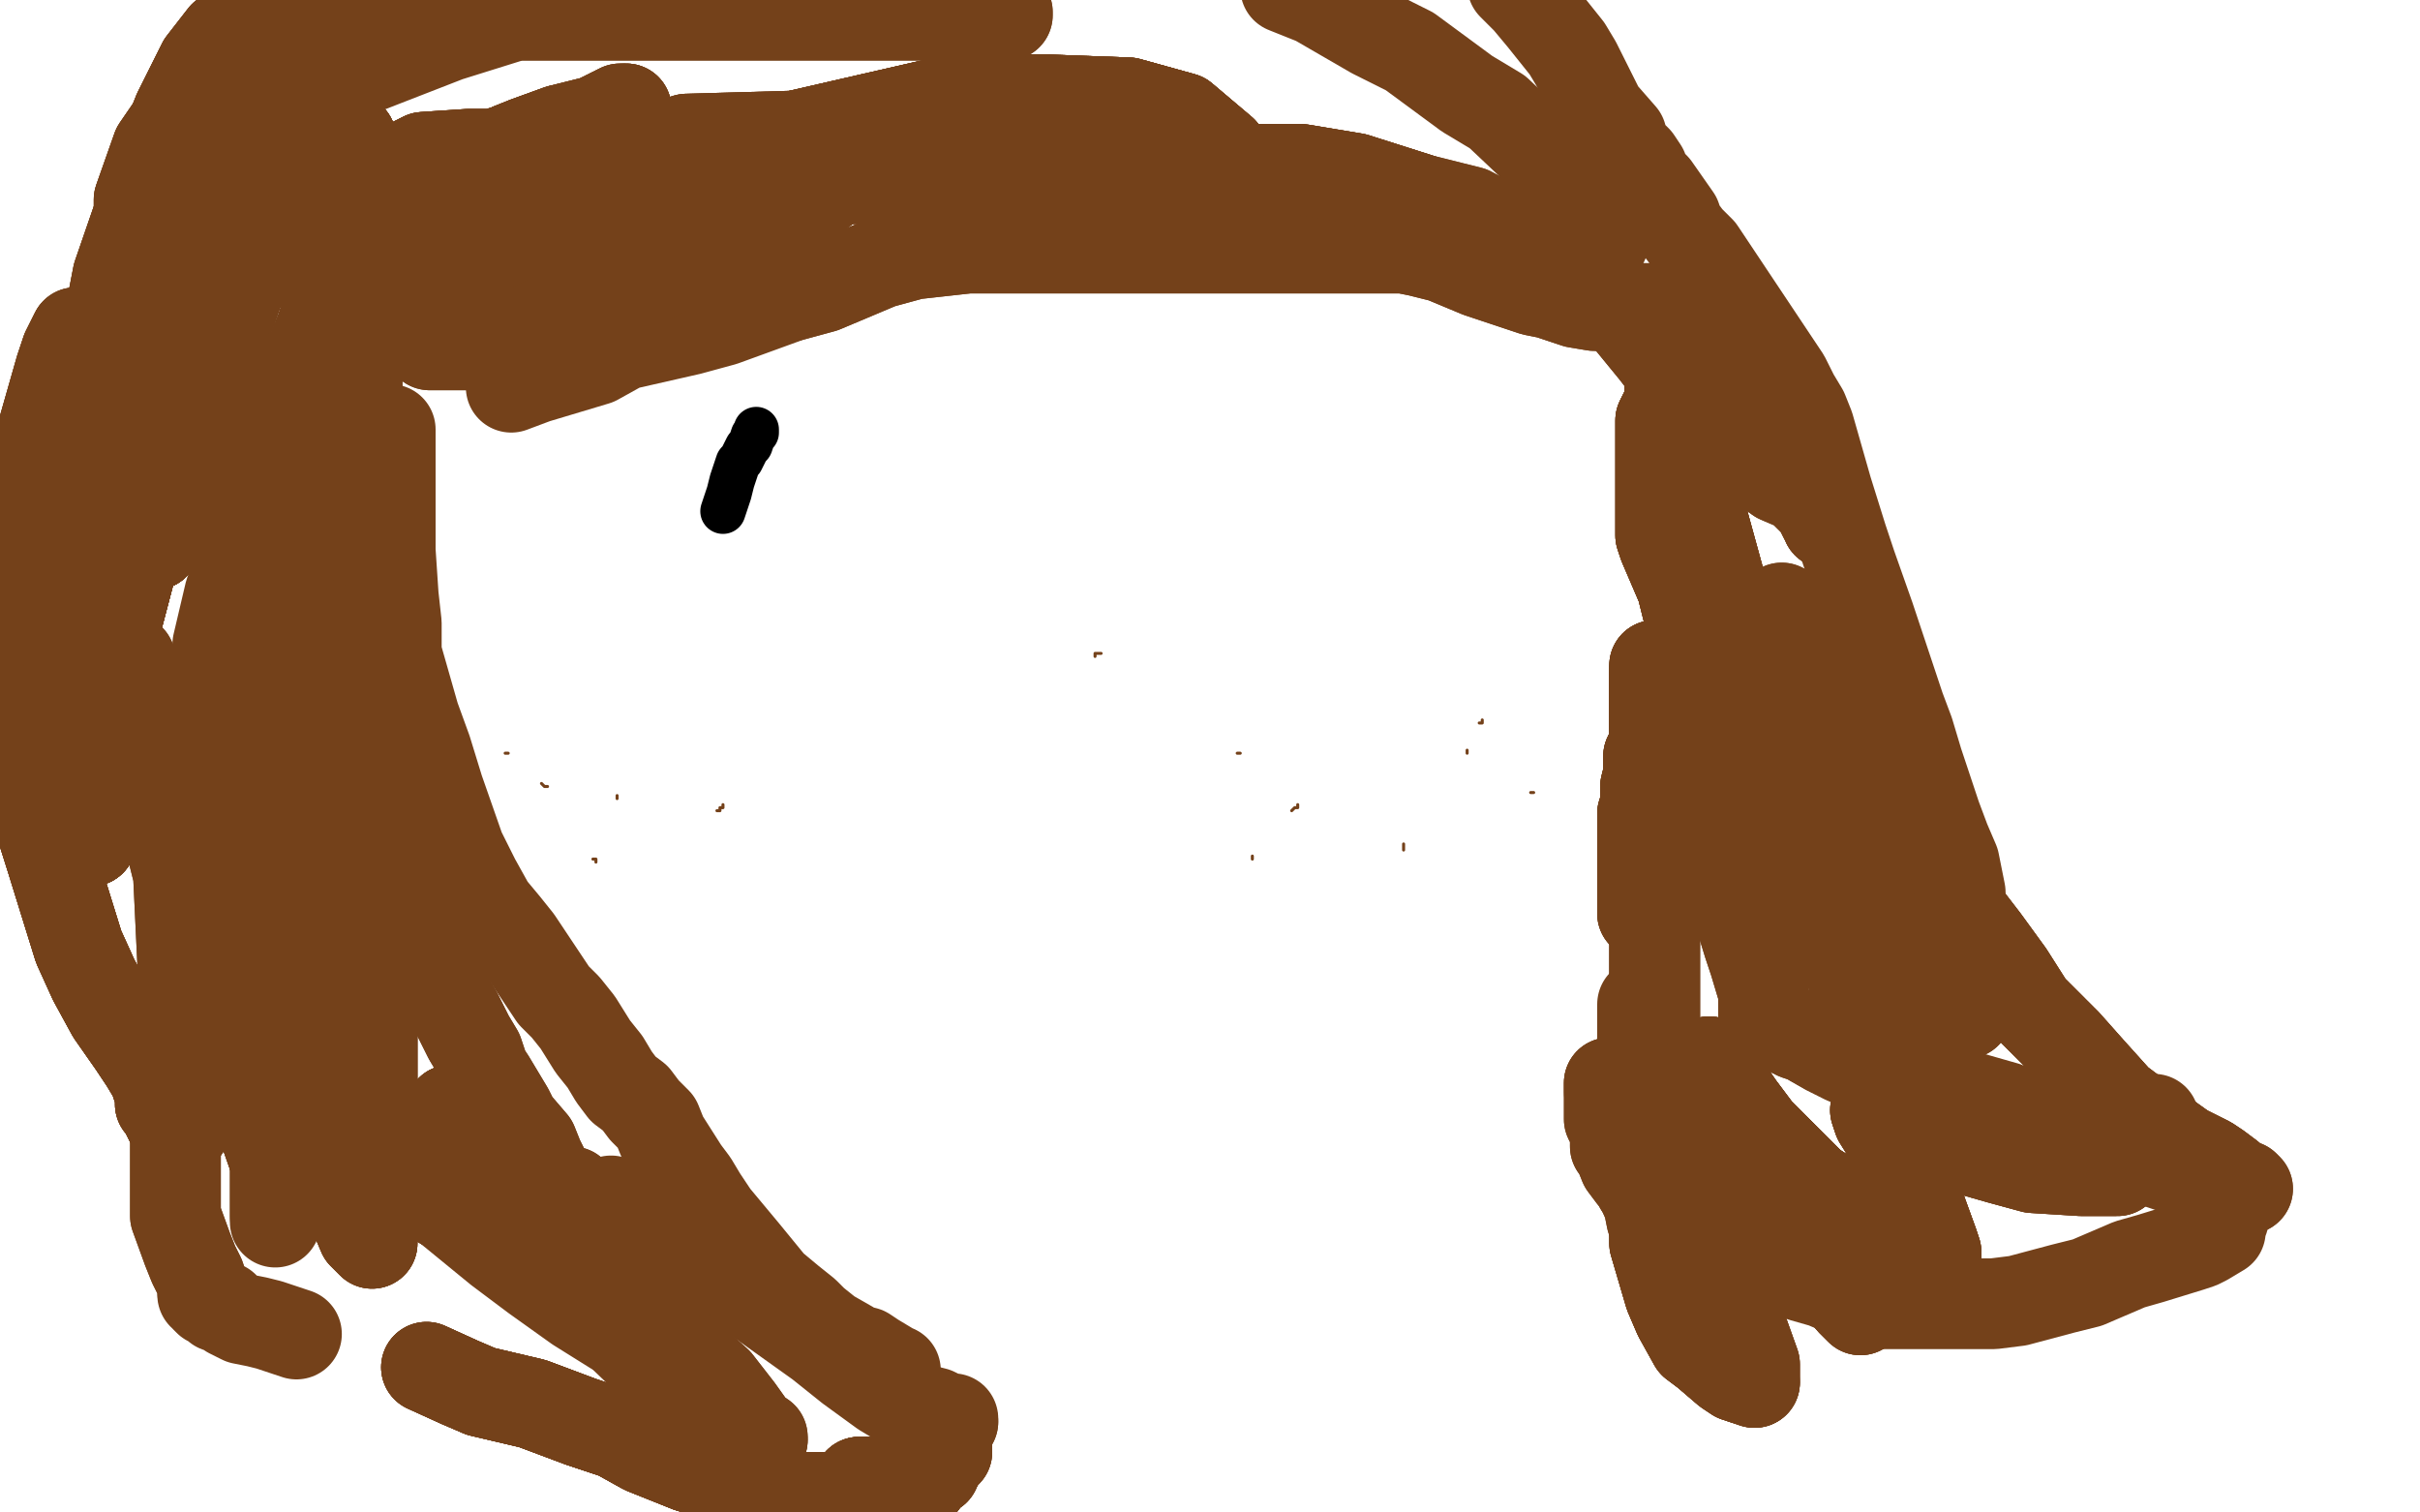 <?xml version="1.0" standalone="no"?>
<!DOCTYPE svg PUBLIC "-//W3C//DTD SVG 1.1//EN"
"http://www.w3.org/Graphics/SVG/1.1/DTD/svg11.dtd">

<svg width="800" height="500" version="1.1" xmlns="http://www.w3.org/2000/svg" xmlns:xlink="http://www.w3.org/1999/xlink" style="stroke-antialiasing: false"><desc>This SVG has been created on https://colorillo.com/</desc><rect x='0' y='0' width='800' height='500' style='fill: rgb(255,255,255); stroke-width:0' /><polyline points="250,142 250,143 249,144 248,147 247,148 245,152 244,153 242,159 241,163 239,169" style="fill: none; stroke: #000000; stroke-width: 15; stroke-linejoin: round; stroke-linecap: round; stroke-antialiasing: false; stroke-antialias: 0; opacity: 1.0"/>
<polyline points="169,128 177,125 197,119 206,114 228,109 239,106 261,98 272,95 291,87 302,84 320,82 327,82 332,82 339,82 345,82 351,82 358,82 374,82 382,82 390,82 398,82 406,82 414,82 421,82 427,82 439,82 446,82 453,82 458,82 464,82 469,83 477,85 489,90 495,92 501,94 507,96 512,97 521,100 527,101 532,101 537,101 541,102 550,102 553,102 558,103 562,105 570,108" style="fill: none; stroke: #74411a; stroke-width: 30; stroke-linejoin: round; stroke-linecap: round; stroke-antialiasing: false; stroke-antialias: 0; opacity: 1.0"/>
<polyline points="261,98 272,95 291,87 302,84 320,82 327,82 332,82 339,82 345,82 351,82 358,82 374,82 382,82 390,82 398,82 406,82 414,82 421,82 427,82 439,82 446,82 453,82 458,82 464,82 469,83 477,85 489,90 495,92 501,94 507,96 512,97 521,100 527,101 532,101 537,101 541,102 550,102 553,102 558,103 562,105 570,108 571,108 572,108 573,108 574,108 576,108 578,108" style="fill: none; stroke: #74411a; stroke-width: 30; stroke-linejoin: round; stroke-linecap: round; stroke-antialiasing: false; stroke-antialias: 0; opacity: 1.0"/>
<polyline points="637,275 642,291 646,298 656,311 664,322 671,333 683,345 691,354 700,364 708,370 715,375 722,380 730,384 733,386 737,389 739,391" style="fill: none; stroke: #74411a; stroke-width: 30; stroke-linejoin: round; stroke-linecap: round; stroke-antialiasing: false; stroke-antialias: 0; opacity: 1.0"/>
<polyline points="637,275 642,291 646,298 656,311 664,322 671,333 683,345 691,354 700,364 708,370 715,375 722,380 730,384 733,386 737,389 739,391 742,392 743,393" style="fill: none; stroke: #74411a; stroke-width: 30; stroke-linejoin: round; stroke-linecap: round; stroke-antialiasing: false; stroke-antialias: 0; opacity: 1.0"/>
<polyline points="637,275 642,291 646,298 656,311 664,322 671,333 683,345 691,354 700,364 708,370 715,375 722,380 730,384 733,386 737,389 739,391 742,392 743,393 742,393 741,393 740,393 737,392 731,391 727,389 715,385 709,383 700,379 695,378 683,374 669,369 663,366 649,362 642,360" style="fill: none; stroke: #74411a; stroke-width: 30; stroke-linejoin: round; stroke-linecap: round; stroke-antialiasing: false; stroke-antialias: 0; opacity: 1.0"/>
<polyline points="615,352 610,350 604,347 597,343 594,342 590,340 587,339 585,338 584,337 583,335 583,333 583,328 580,318 578,312 574,299 569,284 568,276 563,261 559,245 559,237 559,223 559,211 559,206 556,194 550,180 549,177 549,172 549,161 549,154 549,148 549,145 549,139 552,133" style="fill: none; stroke: #74411a; stroke-width: 30; stroke-linejoin: round; stroke-linecap: round; stroke-antialiasing: false; stroke-antialias: 0; opacity: 1.0"/>
<polyline points="615,352 610,350 604,347 597,343 594,342 590,340 587,339 585,338 584,337 583,335 583,333 583,328 580,318 578,312 574,299 569,284 568,276 563,261 559,245 559,237 559,223 559,211 559,206 556,194 550,180 549,177 549,172 549,161 549,154 549,148 549,145 549,139 552,133 552,132 552,129 552,128 552,124 554,119 554,117 556,115 556,111 556,110 556,109 556,107 556,106" style="fill: none; stroke: #74411a; stroke-width: 30; stroke-linejoin: round; stroke-linecap: round; stroke-antialiasing: false; stroke-antialias: 0; opacity: 1.0"/>
<polyline points="559,245 559,237 559,223 559,211 559,206 556,194 550,180 549,177 549,172 549,161 549,154 549,148 549,145 549,139 552,133 552,132 552,129 552,128 552,124 554,119 554,117 556,115 556,111 556,110 556,109 556,107 556,106 556,107 556,108 556,117 556,131 556,140 561,165 572,205 589,253 602,292 608,309 617,337 622,352 625,357 626,358" style="fill: none; stroke: #74411a; stroke-width: 30; stroke-linejoin: round; stroke-linecap: round; stroke-antialiasing: false; stroke-antialias: 0; opacity: 1.0"/>
<polyline points="559,245 559,237 559,223 559,211 559,206 556,194 550,180 549,177 549,172 549,161 549,154 549,148 549,145 549,139 552,133 552,132 552,129 552,128 552,124 554,119 554,117 556,115 556,111 556,110 556,109 556,107 556,106 556,107 556,108 556,117 556,131 556,140 561,165 572,205 589,253 602,292 608,309 617,337 622,352 625,357 626,358 626,357 626,356 626,351 626,340 626,324 624,307 621,296 612,271" style="fill: none; stroke: #74411a; stroke-width: 30; stroke-linejoin: round; stroke-linecap: round; stroke-antialiasing: false; stroke-antialias: 0; opacity: 1.0"/>
<polyline points="552,129 552,128 552,124 554,119 554,117 556,115 556,111 556,110 556,109 556,107 556,106 556,107 556,108 556,117 556,131 556,140 561,165 572,205 589,253 602,292 608,309 617,337 622,352 625,357 626,358 626,357 626,356 626,351 626,340 626,324 624,307 621,296 612,271 605,248 596,226 590,209 589,201 640,325 645,330 647,332 649,334 650,335" style="fill: none; stroke: #74411a; stroke-width: 30; stroke-linejoin: round; stroke-linecap: round; stroke-antialiasing: false; stroke-antialias: 0; opacity: 1.0"/>
<polyline points="552,129 552,128 552,124 554,119 554,117 556,115 556,111 556,110 556,109 556,107 556,106 556,107 556,108 556,117 556,131 556,140 561,165 572,205 589,253 602,292 608,309 617,337 622,352 625,357 626,358 626,357 626,356 626,351 626,340 626,324 624,307 621,296 612,271 605,248 596,226 590,209 589,201 640,325 645,330 647,332 649,334 650,335" style="fill: none; stroke: #74411a; stroke-width: 30; stroke-linejoin: round; stroke-linecap: round; stroke-antialiasing: false; stroke-antialias: 0; opacity: 1.0"/>
<polyline points="129,142 129,143 129,146 129,152 129,156 129,162 129,175 129,182 130,197 131,206 131,216 137,237 141,248 145,261 152,281 157,291 162,300 167,306 171,311 175,317 179,323 183,329 187,333 191,338 196,346 200,351 203,356 206,360 210,363 213,367 217,371 219,376 226,387 229,391 232,396 236,402 241,408 246,414 255,425 261,430 266,434 269,437 274,441 281,445 282,446 286,447 289,449 294,452 295,453 296,453" style="fill: none; stroke: #74411a; stroke-width: 30; stroke-linejoin: round; stroke-linecap: round; stroke-antialiasing: false; stroke-antialias: 0; opacity: 1.0"/>
<polyline points="208,409 202,405 192,397 189,394 187,394 183,391 181,389 179,385 178,383 176,378 170,371 168,367 162,357 160,354 158,348 155,343 151,335 148,330 144,324" style="fill: none; stroke: #74411a; stroke-width: 30; stroke-linejoin: round; stroke-linecap: round; stroke-antialiasing: false; stroke-antialias: 0; opacity: 1.0"/>
<polyline points="208,409 202,405 192,397 189,394 187,394 183,391 181,389 179,385 178,383 176,378 170,371 168,367 162,357 160,354 158,348 155,343 151,335 148,330 144,324 139,314 135,302 134,298 132,291 127,277 125,269 121,253 119,242 118,226 118,218 118,205 118,198 118,186 118,179 118,162 118,154 118,136 118,128 118,122 118,111 118,105 118,99 118,98 118,96" style="fill: none; stroke: #74411a; stroke-width: 30; stroke-linejoin: round; stroke-linecap: round; stroke-antialiasing: false; stroke-antialias: 0; opacity: 1.0"/>
<polyline points="118,198 118,186 118,179 118,162 118,154 118,136 118,128 118,122 118,111 118,105 118,99 118,98 118,96 117,96 116,96 115,97 112,104 110,110 106,124 105,127 102,139 97,158 96,166 95,185 93,193 90,210 90,218 88,231 88,238 87,252 86,263 86,268 86,279 86,284 86,295" style="fill: none; stroke: #74411a; stroke-width: 30; stroke-linejoin: round; stroke-linecap: round; stroke-antialiasing: false; stroke-antialias: 0; opacity: 1.0"/>
<polyline points="118,179 118,162 118,154 118,136 118,128 118,122 118,111 118,105 118,99 118,98 118,96 117,96 116,96 115,97 112,104 110,110 106,124 105,127 102,139 97,158 96,166 95,185 93,193 90,210 90,218 88,231 88,238 87,252 86,263 86,268 86,279 86,284 86,295 86,306 86,312 86,322 86,328 86,339 86,343 88,347 90,355 91,357 91,361 91,362 91,365 91,366 91,367 91,368 91,369" style="fill: none; stroke: #74411a; stroke-width: 30; stroke-linejoin: round; stroke-linecap: round; stroke-antialiasing: false; stroke-antialias: 0; opacity: 1.0"/>
<polyline points="88,238 87,252 86,263 86,268 86,279 86,284 86,295 86,306 86,312 86,322 86,328 86,339 86,343 88,347 90,355 91,357 91,361 91,362 91,365 91,366 91,367 91,368 91,369 91,370 91,371 91,372 91,374 91,378 91,379 91,386 91,390 91,391 91,396 91,398 91,400 91,401 91,402" style="fill: none; stroke: #74411a; stroke-width: 30; stroke-linejoin: round; stroke-linecap: round; stroke-antialiasing: false; stroke-antialias: 0; opacity: 1.0"/>
<polyline points="88,238 87,252 86,263 86,268 86,279 86,284 86,295 86,306 86,312 86,322 86,328 86,339 86,343 88,347 90,355 91,357 91,361 91,362 91,365 91,366 91,367 91,368 91,369 91,370 91,371 91,372 91,374 91,378 91,379 91,386 91,390 91,391 91,396 91,398 91,400 91,401 91,402 91,403 91,404" style="fill: none; stroke: #74411a; stroke-width: 30; stroke-linejoin: round; stroke-linecap: round; stroke-antialiasing: false; stroke-antialias: 0; opacity: 1.0"/>
<polyline points="71,319 71,306 71,290 71,283 71,267 71,260 71,245 71,233 71,228 72,213 76,196 79,188 83,175 86,165 88,160 91,150 94,139 97,132 100,123 104,114 106,109 109,100 110,95 111,94 113,87 114,82" style="fill: none; stroke: #74411a; stroke-width: 30; stroke-linejoin: round; stroke-linecap: round; stroke-antialiasing: false; stroke-antialias: 0; opacity: 1.0"/>
<polyline points="547,103 556,111 563,119 569,124 575,130 581,136 586,142 591,151 594,157 598,163 602,168 604,172 604,173" style="fill: none; stroke: #74411a; stroke-width: 30; stroke-linejoin: round; stroke-linecap: round; stroke-antialiasing: false; stroke-antialias: 0; opacity: 1.0"/>
<polyline points="547,103 556,111 563,119 569,124 575,130 581,136 586,142 591,151 594,157 598,163 602,168 604,172 604,173 604,172 603,171 601,167 595,161 588,158 581,153 577,150 569,143 560,134 554,125 547,116 538,105 530,97 523,92 512,85 499,77 486,70 470,66 448,59 430,56 408,56 384,56 359,56 335,56 299,56 273,56 246,56 222,60 199,68 172,78 163,84 157,89 155,92 155,93" style="fill: none; stroke: #74411a; stroke-width: 30; stroke-linejoin: round; stroke-linecap: round; stroke-antialiasing: false; stroke-antialias: 0; opacity: 1.0"/>
<polyline points="602,168 604,172 604,173 604,172 603,171 601,167 595,161 588,158 581,153 577,150 569,143 560,134 554,125 547,116 538,105 530,97 523,92 512,85 499,77 486,70 470,66 448,59 430,56 408,56 384,56 359,56 335,56 299,56 273,56 246,56 222,60 199,68 172,78 163,84 157,89 155,92 155,93 154,93 153,94 148,96 144,100 138,104 137,105 136,106 135,107" style="fill: none; stroke: #74411a; stroke-width: 30; stroke-linejoin: round; stroke-linecap: round; stroke-antialiasing: false; stroke-antialias: 0; opacity: 1.0"/>
<polyline points="470,66 448,59 430,56 408,56 384,56 359,56 335,56 299,56 273,56 246,56 222,60 199,68 172,78 163,84 157,89 155,92 155,93 154,93 153,94 148,96 144,100 138,104 137,105 136,106 135,107 135,106 136,104 141,97 154,86 188,68 223,57 254,47 315,33 346,33 373,34 391,39 404,50 407,54 409,57 409,59" style="fill: none; stroke: #74411a; stroke-width: 30; stroke-linejoin: round; stroke-linecap: round; stroke-antialiasing: false; stroke-antialias: 0; opacity: 1.0"/>
<polyline points="470,66 448,59 430,56 408,56 384,56 359,56 335,56 299,56 273,56 246,56 222,60 199,68 172,78 163,84 157,89 155,92 155,93 154,93 153,94 148,96 144,100 138,104 137,105 136,106 135,107 135,106 136,104 141,97 154,86 188,68 223,57 254,47 315,33 346,33 373,34 391,39 404,50 407,54 409,57 409,59 408,59 406,59 387,59 346,59 306,59 262,59 218,62 200,68 189,75 189,78" style="fill: none; stroke: #74411a; stroke-width: 30; stroke-linejoin: round; stroke-linecap: round; stroke-antialiasing: false; stroke-antialias: 0; opacity: 1.0"/>
<polyline points="157,89 155,92 155,93 154,93 153,94 148,96 144,100 138,104 137,105 136,106 135,107 135,106 136,104 141,97 154,86 188,68 223,57 254,47 315,33 346,33 373,34 391,39 404,50 407,54 409,57 409,59 408,59 406,59 387,59 346,59 306,59 262,59 218,62 200,68 189,75 189,78 188,78 188,79 187,80 186,83 184,88 180,100 178,108" style="fill: none; stroke: #74411a; stroke-width: 30; stroke-linejoin: round; stroke-linecap: round; stroke-antialiasing: false; stroke-antialias: 0; opacity: 1.0"/>
<polyline points="157,89 155,92 155,93 154,93 153,94 148,96 144,100 138,104 137,105 136,106 135,107 135,106 136,104 141,97 154,86 188,68 223,57 254,47 315,33 346,33 373,34 391,39 404,50 407,54 409,57 409,59 408,59 406,59 387,59 346,59 306,59 262,59 218,62 200,68 189,75 189,78 188,78 188,79 187,80 186,83 184,88 180,100 178,108 175,118 173,122 172,125" style="fill: none; stroke: #74411a; stroke-width: 30; stroke-linejoin: round; stroke-linecap: round; stroke-antialiasing: false; stroke-antialias: 0; opacity: 1.0"/>
<polyline points="153,94 148,96 144,100 138,104 137,105 136,106 135,107 135,106 136,104 141,97 154,86 188,68 223,57 254,47 315,33 346,33 373,34 391,39 404,50 407,54 409,57 409,59 408,59 406,59 387,59 346,59 306,59 262,59 218,62 200,68 189,75 189,78 188,78 188,79 187,80 186,83 184,88 180,100 178,108 175,118 173,122 172,125 173,124 188,117 213,100 259,72 280,57 298,42" style="fill: none; stroke: #74411a; stroke-width: 30; stroke-linejoin: round; stroke-linecap: round; stroke-antialiasing: false; stroke-antialias: 0; opacity: 1.0"/>
<polyline points="408,59 406,59 387,59 346,59 306,59 262,59 218,62 200,68 189,75 189,78 188,78 188,79 187,80 186,83 184,88 180,100 178,108 175,118 173,122 172,125 173,124 188,117 213,100 259,72 280,57 298,42 302,37 301,38 299,39 291,42 262,45 227,46 210,51 198,57 198,58 199,59 206,59 227,59 239,56" style="fill: none; stroke: #74411a; stroke-width: 30; stroke-linejoin: round; stroke-linecap: round; stroke-antialiasing: false; stroke-antialias: 0; opacity: 1.0"/>
<polyline points="408,59 406,59 387,59 346,59 306,59 262,59 218,62 200,68 189,75 189,78 188,78 188,79 187,80 186,83 184,88 180,100 178,108 175,118 173,122 172,125 173,124 188,117 213,100 259,72 280,57 298,42 302,37 301,38 299,39 291,42 262,45 227,46 210,51 198,57 198,58 199,59 206,59 227,59 239,56 238,56 229,56 198,64 173,73 141,94 130,109 130,111" style="fill: none; stroke: #74411a; stroke-width: 30; stroke-linejoin: round; stroke-linecap: round; stroke-antialiasing: false; stroke-antialias: 0; opacity: 1.0"/>
<polyline points="306,59 262,59 218,62 200,68 189,75 189,78 188,78 188,79 187,80 186,83 184,88 180,100 178,108 175,118 173,122 172,125 173,124 188,117 213,100 259,72 280,57 298,42 302,37 301,38 299,39 291,42 262,45 227,46 210,51 198,57 198,58 199,59 206,59 227,59 239,56 238,56 229,56 198,64 173,73 141,94 130,109 130,111 130,110 132,104 138,87 143,69 145,62 146,60" style="fill: none; stroke: #74411a; stroke-width: 30; stroke-linejoin: round; stroke-linecap: round; stroke-antialiasing: false; stroke-antialias: 0; opacity: 1.0"/>
<polyline points="206,59 227,59 239,56 238,56 229,56 198,64 173,73 141,94 130,109 130,111 130,110 132,104 138,87 143,69 145,62 146,60 144,61 135,73 119,98 111,110 109,116 109,115 109,108 116,92 119,67 118,53 116,46 114,45 110,49 95,72 79,95 64,138 52,171 51,180" style="fill: none; stroke: #74411a; stroke-width: 30; stroke-linejoin: round; stroke-linecap: round; stroke-antialiasing: false; stroke-antialias: 0; opacity: 1.0"/>
<polyline points="206,59 227,59 239,56 238,56 229,56 198,64 173,73 141,94 130,109 130,111 130,110 132,104 138,87 143,69 145,62 146,60 144,61 135,73 119,98 111,110 109,116 109,115 109,108 116,92 119,67 118,53 116,46 114,45 110,49 95,72 79,95 64,138 52,171 51,180 51,179 54,173 64,141 75,104 83,76 86,59" style="fill: none; stroke: #74411a; stroke-width: 30; stroke-linejoin: round; stroke-linecap: round; stroke-antialiasing: false; stroke-antialias: 0; opacity: 1.0"/>
<polyline points="206,59 227,59 239,56 238,56 229,56 198,64 173,73 141,94 130,109 130,111 130,110 132,104 138,87 143,69 145,62 146,60 144,61 135,73 119,98 111,110 109,116 109,115 109,108 116,92 119,67 118,53 116,46 114,45 110,49 95,72 79,95 64,138 52,171 51,180 51,179 54,173 64,141 75,104 83,76 86,59 86,57 86,58 82,71 67,115 45,181 30,238 30,269 30,278" style="fill: none; stroke: #74411a; stroke-width: 30; stroke-linejoin: round; stroke-linecap: round; stroke-antialiasing: false; stroke-antialias: 0; opacity: 1.0"/>
<polyline points="130,109 130,111 130,110 132,104 138,87 143,69 145,62 146,60 144,61 135,73 119,98 111,110 109,116 109,115 109,108 116,92 119,67 118,53 116,46 114,45 110,49 95,72 79,95 64,138 52,171 51,180 51,179 54,173 64,141 75,104 83,76 86,59 86,57 86,58 82,71 67,115 45,181 30,238 30,269 30,278 30,277 30,270 30,255 30,218 38,171 54,130" style="fill: none; stroke: #74411a; stroke-width: 30; stroke-linejoin: round; stroke-linecap: round; stroke-antialiasing: false; stroke-antialias: 0; opacity: 1.0"/>
<polyline points="130,110 132,104 138,87 143,69 145,62 146,60 144,61 135,73 119,98 111,110 109,116 109,115 109,108 116,92 119,67 118,53 116,46 114,45 110,49 95,72 79,95 64,138 52,171 51,180 51,179 54,173 64,141 75,104 83,76 86,59 86,57 86,58 82,71 67,115 45,181 30,238 30,269 30,278 30,277 30,270 30,255 30,218 38,171 54,130 70,79 74,69 74,67 74,68 73,70" style="fill: none; stroke: #74411a; stroke-width: 30; stroke-linejoin: round; stroke-linecap: round; stroke-antialiasing: false; stroke-antialias: 0; opacity: 1.0"/>
<polyline points="109,108 116,92 119,67 118,53 116,46 114,45 110,49 95,72 79,95 64,138 52,171 51,180 51,179 54,173 64,141 75,104 83,76 86,59 86,57 86,58 82,71 67,115 45,181 30,238 30,269 30,278 30,277 30,270 30,255 30,218 38,171 54,130 70,79 74,69 74,67 74,68 73,70 63,98 45,130 31,166 21,194 20,218 20,236 20,242" style="fill: none; stroke: #74411a; stroke-width: 30; stroke-linejoin: round; stroke-linecap: round; stroke-antialiasing: false; stroke-antialias: 0; opacity: 1.0"/>
<polyline points="109,108 116,92 119,67 118,53 116,46 114,45 110,49 95,72 79,95 64,138 52,171 51,180 51,179 54,173 64,141 75,104 83,76 86,59 86,57 86,58 82,71 67,115 45,181 30,238 30,269 30,278 30,277 30,270 30,255 30,218 38,171 54,130 70,79 74,69 74,67 74,68 73,70 63,98 45,130 31,166 21,194 20,218 20,236 20,242 20,241 20,234 21,201 27,162 33,122" style="fill: none; stroke: #74411a; stroke-width: 30; stroke-linejoin: round; stroke-linecap: round; stroke-antialiasing: false; stroke-antialias: 0; opacity: 1.0"/>
<polyline points="52,171 51,180 51,179 54,173 64,141 75,104 83,76 86,59 86,57 86,58 82,71 67,115 45,181 30,238 30,269 30,278 30,277 30,270 30,255 30,218 38,171 54,130 70,79 74,69 74,67 74,68 73,70 63,98 45,130 31,166 21,194 20,218 20,236 20,242 20,241 20,234 21,201 27,162 33,122 39,91 49,62 59,37 67,21 74,12 77,11" style="fill: none; stroke: #74411a; stroke-width: 30; stroke-linejoin: round; stroke-linecap: round; stroke-antialiasing: false; stroke-antialias: 0; opacity: 1.0"/>
<polyline points="52,171 51,180 51,179 54,173 64,141 75,104 83,76 86,59 86,57 86,58 82,71 67,115 45,181 30,238 30,269 30,278 30,277 30,270 30,255 30,218 38,171 54,130 70,79 74,69 74,67 74,68 73,70 63,98 45,130 31,166 21,194 20,218 20,236 20,242 20,241 20,234 21,201 27,162 33,122 39,91 49,62 59,37 67,21 74,12 77,11 76,12 69,29 55,51 48,69 46,75" style="fill: none; stroke: #74411a; stroke-width: 30; stroke-linejoin: round; stroke-linecap: round; stroke-antialiasing: false; stroke-antialias: 0; opacity: 1.0"/>
<polyline points="30,269 30,278 30,277 30,270 30,255 30,218 38,171 54,130 70,79 74,69 74,67 74,68 73,70 63,98 45,130 31,166 21,194 20,218 20,236 20,242 20,241 20,234 21,201 27,162 33,122 39,91 49,62 59,37 67,21 74,12 77,11 76,12 69,29 55,51 48,69 46,75 46,74 46,66 52,49 63,33 72,22 79,17 90,13" style="fill: none; stroke: #74411a; stroke-width: 30; stroke-linejoin: round; stroke-linecap: round; stroke-antialiasing: false; stroke-antialias: 0; opacity: 1.0"/>
<polyline points="77,11 76,12 69,29 55,51 48,69 46,75 46,74 46,66 52,49 63,33 72,22 79,17 90,13 120,5 156,5 198,5 238,5 276,5 314,5 333,5 333,4 328,4 312,4 282,4 241,4 197,4 153,4 117,11 86,23 72,31 68,36 64,38 63,39 62,40 62,41" style="fill: none; stroke: #74411a; stroke-width: 30; stroke-linejoin: round; stroke-linecap: round; stroke-antialiasing: false; stroke-antialias: 0; opacity: 1.0"/>
<polyline points="77,11 76,12 69,29 55,51 48,69 46,75 46,74 46,66 52,49 63,33 72,22 79,17 90,13 120,5 156,5 198,5 238,5 276,5 314,5 333,5 333,4 328,4 312,4 282,4 241,4 197,4 153,4 117,11 86,23 72,31 68,36 64,38 63,39 62,40 62,41 63,41 80,38 112,26 148,12 180,2" style="fill: none; stroke: #74411a; stroke-width: 30; stroke-linejoin: round; stroke-linecap: round; stroke-antialiasing: false; stroke-antialias: 0; opacity: 1.0"/>
<polyline points="648,298 648,297 648,296 648,295 646,285 643,278 640,270 634,252 631,242 628,234 621,213 618,204 612,187 609,178 604,162 602,155 600,148 598,141 596,136 593,131 590,125 586,119 578,107 574,101 570,95 566,89 562,83 558,79 555,75 554,72 547,62 544,59 543,56 541,53 540,52 537,49 536,45 529,37 526,31 523,25 521,21 518,16 510,6 505,0 500,-5" style="fill: none; stroke: #74411a; stroke-width: 30; stroke-linejoin: round; stroke-linecap: round; stroke-antialiasing: false; stroke-antialias: 0; opacity: 1.0"/>
<polyline points="530,80 530,79 530,78 530,77 529,75 524,67 519,61 513,54 495,37 485,31 466,17 454,11 435,0 425,-4" style="fill: none; stroke: #74411a; stroke-width: 30; stroke-linejoin: round; stroke-linecap: round; stroke-antialiasing: false; stroke-antialias: 0; opacity: 1.0"/>
<polyline points="134,55 135,55 136,54 140,52 155,51 163,51 180,46 188,43 200,39 203,38 206,37 207,36" style="fill: none; stroke: #74411a; stroke-width: 30; stroke-linejoin: round; stroke-linecap: round; stroke-antialiasing: false; stroke-antialias: 0; opacity: 1.0"/>
<polyline points="134,55 135,55 136,54 140,52 155,51 163,51 180,46 188,43 200,39 203,38 206,37 207,36 206,36 205,36 201,38 197,40 185,43 174,47 169,49 167,51 166,51 166,52" style="fill: none; stroke: #74411a; stroke-width: 30; stroke-linejoin: round; stroke-linecap: round; stroke-antialiasing: false; stroke-antialias: 0; opacity: 1.0"/>
<polyline points="134,55 135,55 136,54 140,52 155,51 163,51 180,46 188,43 200,39 203,38 206,37 207,36 206,36 205,36 201,38 197,40 185,43 174,47 169,49 167,51 166,51 166,52 167,52 171,52 178,52 186,52 195,52 215,52 223,52 229,52 233,52 236,52" style="fill: none; stroke: #74411a; stroke-width: 30; stroke-linejoin: round; stroke-linecap: round; stroke-antialiasing: false; stroke-antialias: 0; opacity: 1.0"/>
<polyline points="134,55 135,55 136,54 140,52 155,51 163,51 180,46 188,43 200,39 203,38 206,37 207,36 206,36 205,36 201,38 197,40 185,43 174,47 169,49 167,51 166,51 166,52 167,52 171,52 178,52 186,52 195,52 215,52 223,52 229,52 233,52 236,52 235,53 234,53 229,55 224,57 217,59 201,64 192,67 182,70 174,74 159,78 155,79 152,81 148,83 146,85 145,85" style="fill: none; stroke: #74411a; stroke-width: 30; stroke-linejoin: round; stroke-linecap: round; stroke-antialiasing: false; stroke-antialias: 0; opacity: 1.0"/>
<polyline points="185,43 174,47 169,49 167,51 166,51 166,52 167,52 171,52 178,52 186,52 195,52 215,52 223,52 229,52 233,52 236,52 235,53 234,53 229,55 224,57 217,59 201,64 192,67 182,70 174,74 159,78 155,79 152,81 148,83 146,85 145,85 144,85 143,86 143,87 142,88 142,89 142,90 141,90 141,92 141,94 141,98 141,101" style="fill: none; stroke: #74411a; stroke-width: 30; stroke-linejoin: round; stroke-linecap: round; stroke-antialiasing: false; stroke-antialias: 0; opacity: 1.0"/>
<polyline points="155,79 152,81 148,83 146,85 145,85 144,85 143,86 143,87 142,88 142,89 142,90 141,90 141,92 141,94 141,98 141,101 141,106 141,108 141,110 141,113 142,114 143,114 144,114 147,114 155,114 161,113 175,109 183,105 192,102 207,97 213,93 219,90 227,85 230,83 232,81 233,81 234,80" style="fill: none; stroke: #74411a; stroke-width: 30; stroke-linejoin: round; stroke-linecap: round; stroke-antialiasing: false; stroke-antialias: 0; opacity: 1.0"/>
<polyline points="155,79 152,81 148,83 146,85 145,85 144,85 143,86 143,87 142,88 142,89 142,90 141,90 141,92 141,94 141,98 141,101 141,106 141,108 141,110 141,113 142,114 143,114 144,114 147,114 155,114 161,113 175,109 183,105 192,102 207,97 213,93 219,90 227,85 230,83 232,81 233,81 234,80" style="fill: none; stroke: #74411a; stroke-width: 30; stroke-linejoin: round; stroke-linecap: round; stroke-antialiasing: false; stroke-antialias: 0; opacity: 1.0"/>
<polyline points="25,110 24,112 22,116 20,122 18,129 16,136 14,143 11,151 8,161 7,172 7,183 7,195 7,207 7,221 7,235 8,250 11,265 17,284 26,313 31,324 37,335 44,345 48,351 51,356 53,362 53,365 54,366 55,368 57,372 58,372" style="fill: none; stroke: #74411a; stroke-width: 30; stroke-linejoin: round; stroke-linecap: round; stroke-antialiasing: false; stroke-antialias: 0; opacity: 1.0"/>
<polyline points="25,110 24,112 22,116 20,122 18,129 16,136 14,143 11,151 8,161 7,172 7,183 7,195 7,207 7,221 7,235 8,250 11,265 17,284 26,313 31,324 37,335 44,345 48,351 51,356 53,362 53,365 54,366 55,368 57,372 58,372 58,373" style="fill: none; stroke: #74411a; stroke-width: 30; stroke-linejoin: round; stroke-linecap: round; stroke-antialiasing: false; stroke-antialias: 0; opacity: 1.0"/>
<polyline points="25,110 24,112 22,116 20,122 18,129 16,136 14,143 11,151 8,161 7,172 7,183 7,195 7,207 7,221 7,235 8,250 11,265 17,284 26,313 31,324 37,335 44,345 48,351 51,356 53,362 53,365 54,366 55,368 57,372 58,372 58,373 58,374 58,375 58,376 58,380 58,385 58,391 58,396 58,402 62,413 64,418 66,422 67,425 67,427" style="fill: none; stroke: #74411a; stroke-width: 30; stroke-linejoin: round; stroke-linecap: round; stroke-antialiasing: false; stroke-antialias: 0; opacity: 1.0"/>
<polyline points="7,235 8,250 11,265 17,284 26,313 31,324 37,335 44,345 48,351 51,356 53,362 53,365 54,366 55,368 57,372 58,372 58,373 58,374 58,375 58,376 58,380 58,385 58,391 58,396 58,402 62,413 64,418 66,422 67,425 67,427 67,428 68,428 68,429 69,430 72,431 72,432 74,432 76,434 80,436 85,437 89,438 92,439 98,441" style="fill: none; stroke: #74411a; stroke-width: 30; stroke-linejoin: round; stroke-linecap: round; stroke-antialiasing: false; stroke-antialias: 0; opacity: 1.0"/>
<polyline points="141,452 152,457 159,460 176,464 184,467 192,470 204,474 213,479 228,485 235,487 247,491 251,492 256,493 262,495 265,495 268,495 269,495 274,495 275,495 278,495 281,494 282,494 284,491 284,490 287,490" style="fill: none; stroke: #74411a; stroke-width: 30; stroke-linejoin: round; stroke-linecap: round; stroke-antialiasing: false; stroke-antialias: 0; opacity: 1.0"/>
<polyline points="141,452 152,457 159,460 176,464 184,467 192,470 204,474 213,479 228,485 235,487 247,491 251,492 256,493 262,495 265,495 268,495 269,495 274,495 275,495 278,495 281,494 282,494 284,491 284,490 287,490 289,490 291,490 292,490" style="fill: none; stroke: #74411a; stroke-width: 30; stroke-linejoin: round; stroke-linecap: round; stroke-antialiasing: false; stroke-antialias: 0; opacity: 1.0"/>
<polyline points="141,452 152,457 159,460 176,464 184,467 192,470 204,474 213,479 228,485 235,487 247,491 251,492 256,493 262,495 265,495 268,495 269,495 274,495 275,495 278,495 281,494 282,494 284,491 284,490 287,490 289,490 291,490 292,490 293,490 294,490 295,490 298,490 301,490 302,490 304,490 305,490" style="fill: none; stroke: #74411a; stroke-width: 30; stroke-linejoin: round; stroke-linecap: round; stroke-antialiasing: false; stroke-antialias: 0; opacity: 1.0"/>
<polyline points="141,452 152,457 159,460 176,464 184,467 192,470 204,474 213,479 228,485 235,487 247,491 251,492 256,493 262,495 265,495 268,495 269,495 274,495 275,495 278,495 281,494 282,494 284,491 284,490 287,490 289,490 291,490 292,490 293,490 294,490 295,490 298,490 301,490 302,490 304,490 305,490 305,489 305,488 306,487 308,486 309,486 309,485 309,484" style="fill: none; stroke: #74411a; stroke-width: 30; stroke-linejoin: round; stroke-linecap: round; stroke-antialiasing: false; stroke-antialias: 0; opacity: 1.0"/>
<polyline points="159,460 176,464 184,467 192,470 204,474 213,479 228,485 235,487 247,491 251,492 256,493 262,495 265,495 268,495 269,495 274,495 275,495 278,495 281,494 282,494 284,491 284,490 287,490 289,490 291,490 292,490 293,490 294,490 295,490 298,490 301,490 302,490 304,490 305,490 305,489 305,488 306,487 308,486 309,486 309,485 309,484 310,484 311,482 312,481 313,480 313,479 313,478 313,477 313,476" style="fill: none; stroke: #74411a; stroke-width: 30; stroke-linejoin: round; stroke-linecap: round; stroke-antialiasing: false; stroke-antialias: 0; opacity: 1.0"/>
<polyline points="256,493 262,495 265,495 268,495 269,495 274,495 275,495 278,495 281,494 282,494 284,491 284,490 287,490 289,490 291,490 292,490 293,490 294,490 295,490 298,490 301,490 302,490 304,490 305,490 305,489 305,488 306,487 308,486 309,486 309,485 309,484 310,484 311,482 312,481 313,480 313,479 313,478 313,477 313,476 313,475 313,474 313,473 313,472 314,471 315,470" style="fill: none; stroke: #74411a; stroke-width: 30; stroke-linejoin: round; stroke-linecap: round; stroke-antialiasing: false; stroke-antialias: 0; opacity: 1.0"/>
<polyline points="304,490 305,490 305,489 305,488 306,487 308,486 309,486 309,485 309,484 310,484 311,482 312,481 313,480 313,479 313,478 313,477 313,476 313,475 313,474 313,473 313,472 314,471 315,470 315,469 314,469 313,469 309,467 305,466 297,463 292,460 281,452 271,444 264,439 250,429 244,424 229,415 216,406 208,401 202,397" style="fill: none; stroke: #74411a; stroke-width: 30; stroke-linejoin: round; stroke-linecap: round; stroke-antialiasing: false; stroke-antialias: 0; opacity: 1.0"/>
<polyline points="735,402 735,403 734,403 734,404 734,407 729,410 727,411 724,412 711,416 704,418 690,424 682,426 667,430 659,431 646,431 639,431 632,431 623,431 617,430 610,427 603,424 596,422 589,418 583,415 576,413 564,410 561,408 556,405 553,403 552,402 548,399 542,392 541,390 540,389 537,385 535,380 534,379 534,375 533,372 532,370 532,366 532,363 532,361 532,360 532,359 532,358" style="fill: none; stroke: #74411a; stroke-width: 30; stroke-linejoin: round; stroke-linecap: round; stroke-antialiasing: false; stroke-antialias: 0; opacity: 1.0"/>
<polyline points="589,418 583,415 576,413 564,410 561,408 556,405 553,403 552,402 548,399 542,392 541,390 540,389 537,385 535,380 534,379 534,375 533,372 532,370 532,366 532,363 532,361 532,360 532,359 532,358 532,359 532,360 532,361 534,364 536,369 538,378 540,383 541,389 545,398 546,403 548,406 550,412 550,413 551,415 553,418" style="fill: none; stroke: #74411a; stroke-width: 30; stroke-linejoin: round; stroke-linecap: round; stroke-antialiasing: false; stroke-antialias: 0; opacity: 1.0"/>
<polyline points="532,361 532,360 532,359 532,358 532,359 532,360 532,361 534,364 536,369 538,378 540,383 541,389 545,398 546,403 548,406 550,412 550,413 551,415 553,418 553,417 553,416 553,415 552,410 550,405 548,399 547,390 547,385 547,381 547,373 546,368 544,364 543,358 543,354 543,351 543,346 543,344 543,341 543,340 543,338 543,332" style="fill: none; stroke: #74411a; stroke-width: 30; stroke-linejoin: round; stroke-linecap: round; stroke-antialiasing: false; stroke-antialias: 0; opacity: 1.0"/>
<polyline points="543,302 543,299 543,296 543,290 543,287 543,284 543,277 543,276 543,269 544,266 544,265 544,260 545,256 545,254 545,250 546,248 547,246 547,244 547,242 547,239 547,236 547,233 547,230 547,229 547,226 547,225 547,222" style="fill: none; stroke: #74411a; stroke-width: 30; stroke-linejoin: round; stroke-linecap: round; stroke-antialiasing: false; stroke-antialias: 0; opacity: 1.0"/>
<polyline points="543,302 543,299 543,296 543,290 543,287 543,284 543,277 543,276 543,269 544,266 544,265 544,260 545,256 545,254 545,250 546,248 547,246 547,244 547,242 547,239 547,236 547,233 547,230 547,229 547,226 547,225 547,222 547,221" style="fill: none; stroke: #74411a; stroke-width: 30; stroke-linejoin: round; stroke-linecap: round; stroke-antialiasing: false; stroke-antialias: 0; opacity: 1.0"/>
<polyline points="543,302 543,299 543,296 543,290 543,287 543,284 543,277 543,276 543,269 544,266 544,265 544,260 545,256 545,254 545,250 546,248 547,246 547,244 547,242 547,239 547,236 547,233 547,230 547,229 547,226 547,225 547,222 547,221 547,220" style="fill: none; stroke: #74411a; stroke-width: 30; stroke-linejoin: round; stroke-linecap: round; stroke-antialiasing: false; stroke-antialias: 0; opacity: 1.0"/>
<polyline points="543,277 543,276 543,269 544,266 544,265 544,260 545,256 545,254 545,250 546,248 547,246 547,244 547,242 547,239 547,236 547,233 547,230 547,229 547,226 547,225 547,222 547,221 547,220 547,221 547,222 547,225 547,234 547,241 547,257 547,266 547,277 547,298 547,308 547,327 547,338 547,359 547,370 547,391 547,402 547,411 552,428 555,435 560,444 564,447 571,453 574,455 580,457" style="fill: none; stroke: #74411a; stroke-width: 30; stroke-linejoin: round; stroke-linecap: round; stroke-antialiasing: false; stroke-antialias: 0; opacity: 1.0"/>
<polyline points="547,220 547,221 547,222 547,225 547,234 547,241 547,257 547,266 547,277 547,298 547,308 547,327 547,338 547,359 547,370 547,391 547,402 547,411 552,428 555,435 560,444 564,447 571,453 574,455 580,457 580,456 580,455 580,454 580,451 575,437 573,430 568,411 562,389 561,380 561,368 561,362 561,356 561,355 561,354" style="fill: none; stroke: #74411a; stroke-width: 30; stroke-linejoin: round; stroke-linecap: round; stroke-antialiasing: false; stroke-antialias: 0; opacity: 1.0"/>
<polyline points="547,220 547,221 547,222 547,225 547,234 547,241 547,257 547,266 547,277 547,298 547,308 547,327 547,338 547,359 547,370 547,391 547,402 547,411 552,428 555,435 560,444 564,447 571,453 574,455 580,457 580,456 580,455 580,454 580,451 575,437 573,430 568,411 562,389 561,380 561,368 561,362 561,356 561,355 561,354 562,356 565,361 574,375 580,383 592,401 599,411 608,425 612,430 615,433" style="fill: none; stroke: #74411a; stroke-width: 30; stroke-linejoin: round; stroke-linecap: round; stroke-antialiasing: false; stroke-antialias: 0; opacity: 1.0"/>
<polyline points="547,370 547,391 547,402 547,411 552,428 555,435 560,444 564,447 571,453 574,455 580,457 580,456 580,455 580,454 580,451 575,437 573,430 568,411 562,389 561,380 561,368 561,362 561,356 561,355 561,354 562,356 565,361 574,375 580,383 592,401 599,411 608,425 612,430 615,433 615,432 614,430 612,425 606,412 599,402 585,383 579,376 570,361 565,353" style="fill: none; stroke: #74411a; stroke-width: 30; stroke-linejoin: round; stroke-linecap: round; stroke-antialiasing: false; stroke-antialias: 0; opacity: 1.0"/>
<polyline points="561,368 561,362 561,356 561,355 561,354 562,356 565,361 574,375 580,383 592,401 599,411 608,425 612,430 615,433 615,432 614,430 612,425 606,412 599,402 585,383 579,376 570,361 565,353 565,351 565,352 566,353 575,366 581,374 599,392 621,406 630,411 639,415 640,415 640,414 639,411 635,400 633,393 626,378 621,370 620,367" style="fill: none; stroke: #74411a; stroke-width: 30; stroke-linejoin: round; stroke-linecap: round; stroke-antialiasing: false; stroke-antialias: 0; opacity: 1.0"/>
<polyline points="565,353 565,351 565,352 566,353 575,366 581,374 599,392 621,406 630,411 639,415 640,415 640,414 639,411 635,400 633,393 626,378 621,370 620,367 622,368 627,372 640,377 661,383 672,386 688,387 696,387 699,387 700,387 700,385 701,385 702,383 703,380 703,379 703,378 704,377 704,376 705,375 706,375 708,374 711,372" style="fill: none; stroke: #74411a; stroke-width: 30; stroke-linejoin: round; stroke-linecap: round; stroke-antialiasing: false; stroke-antialias: 0; opacity: 1.0"/>
<polyline points="565,353 565,351 565,352 566,353 575,366 581,374 599,392 621,406 630,411 639,415 640,415 640,414 639,411 635,400 633,393 626,378 621,370 620,367 622,368 627,372 640,377 661,383 672,386 688,387 696,387 699,387 700,387 700,385 701,385 702,383 703,380 703,379 703,378 704,377 704,376 705,375 706,375 708,374 711,372 711,371" style="fill: none; stroke: #74411a; stroke-width: 30; stroke-linejoin: round; stroke-linecap: round; stroke-antialiasing: false; stroke-antialias: 0; opacity: 1.0"/>
<polyline points="565,353 565,351 565,352 566,353 575,366 581,374 599,392 621,406 630,411 639,415 640,415 640,414 639,411 635,400 633,393 626,378 621,370 620,367 622,368 627,372 640,377 661,383 672,386 688,387 696,387 699,387 700,387 700,385 701,385 702,383 703,380 703,379 703,378 704,377 704,376 705,375 706,375 708,374 711,372 711,371 712,370" style="fill: none; stroke: #74411a; stroke-width: 30; stroke-linejoin: round; stroke-linecap: round; stroke-antialiasing: false; stroke-antialias: 0; opacity: 1.0"/>
<polyline points="205,414 205,415 207,419 211,428 215,431 219,437 218,436" style="fill: none; stroke: #74411a; stroke-width: 30; stroke-linejoin: round; stroke-linecap: round; stroke-antialiasing: false; stroke-antialias: 0; opacity: 1.0"/>
<polyline points="205,414 205,415 207,419 211,428 215,431 219,437 218,436 216,435 209,430 201,423 181,409 172,403 156,386 152,380 149,370 149,368 149,367" style="fill: none; stroke: #74411a; stroke-width: 30; stroke-linejoin: round; stroke-linecap: round; stroke-antialiasing: false; stroke-antialias: 0; opacity: 1.0"/>
<polyline points="205,414 205,415 207,419 211,428 215,431 219,437 218,436 216,435 209,430 201,423 181,409 172,403 156,386 152,380 149,370 149,368 149,367 149,368 150,370 153,375 159,382 164,392 171,402 178,412 190,426 220,455 232,462 241,469 249,474 252,476" style="fill: none; stroke: #74411a; stroke-width: 30; stroke-linejoin: round; stroke-linecap: round; stroke-antialiasing: false; stroke-antialias: 0; opacity: 1.0"/>
<polyline points="205,414 205,415 207,419 211,428 215,431 219,437 218,436 216,435 209,430 201,423 181,409 172,403 156,386 152,380 149,370 149,368 149,367 149,368 150,370 153,375 159,382 164,392 171,402 178,412 190,426 220,455 232,462 241,469 249,474 252,476 252,475 249,473 244,466 237,457 227,448 215,437 176,409 159,398 146,389 137,384 130,379" style="fill: none; stroke: #74411a; stroke-width: 30; stroke-linejoin: round; stroke-linecap: round; stroke-antialiasing: false; stroke-antialias: 0; opacity: 1.0"/>
<polyline points="149,370 149,368 149,367 149,368 150,370 153,375 159,382 164,392 171,402 178,412 190,426 220,455 232,462 241,469 249,474 252,476 252,475 249,473 244,466 237,457 227,448 215,437 176,409 159,398 146,389 137,384 130,379 130,380 131,382 136,387 143,395 165,413 177,422 191,432 207,442 227,456 234,460 240,464 239,464 238,462 227,452 221,446 214,442" style="fill: none; stroke: #74411a; stroke-width: 30; stroke-linejoin: round; stroke-linecap: round; stroke-antialiasing: false; stroke-antialias: 0; opacity: 1.0"/>
<polyline points="207,442 227,456 234,460 240,464 239,464 238,462 227,452 221,446 214,442 193,429 181,421 159,405 148,399 136,392 118,377 112,371 107,368 107,370 109,382 112,389 120,408 122,410 123,411 123,410 123,408 123,403 123,386 123,375 123,362 123,334 123,311 123,305 123,299" style="fill: none; stroke: #74411a; stroke-width: 30; stroke-linejoin: round; stroke-linecap: round; stroke-antialiasing: false; stroke-antialias: 0; opacity: 1.0"/>
<polyline points="207,442 227,456 234,460 240,464 239,464 238,462 227,452 221,446 214,442 193,429 181,421 159,405 148,399 136,392 118,377 112,371 107,368 107,370 109,382 112,389 120,408 122,410 123,411 123,410 123,408 123,403 123,386 123,375 123,362 123,334 123,311 123,305 123,299 98,232 98,235 98,244 98,273 98,293 96,332 95,349 95,375 95,385 94,395" style="fill: none; stroke: #74411a; stroke-width: 30; stroke-linejoin: round; stroke-linecap: round; stroke-antialiasing: false; stroke-antialias: 0; opacity: 1.0"/>
<polyline points="214,442 193,429 181,421 159,405 148,399 136,392 118,377 112,371 107,368 107,370 109,382 112,389 120,408 122,410 123,411 123,410 123,408 123,403 123,386 123,375 123,362 123,334 123,311 123,305 123,299 98,232 98,235 98,244 98,273 98,293 96,332 95,349 95,375 95,385 94,395 94,394 93,391 91,384 84,364 82,354 76,331 73,319 66,297 61,279 61,274 61,267" style="fill: none; stroke: #74411a; stroke-width: 30; stroke-linejoin: round; stroke-linecap: round; stroke-antialiasing: false; stroke-antialias: 0; opacity: 1.0"/>
<polyline points="107,368 107,370 109,382 112,389 120,408 122,410 123,411 123,410 123,408 123,403 123,386 123,375 123,362 123,334 123,311 123,305 123,299 98,232 98,235 98,244 98,273 98,293 96,332 95,349 95,375 95,385 94,395 94,394 93,391 91,384 84,364 82,354 76,331 73,319 66,297 61,279 61,274 61,267 61,269 61,283 61,294 61,322 61,336 61,359 61,371 61,373" style="fill: none; stroke: #74411a; stroke-width: 30; stroke-linejoin: round; stroke-linecap: round; stroke-antialiasing: false; stroke-antialias: 0; opacity: 1.0"/>
<polyline points="123,311 123,305 123,299 98,232 98,235 98,244 98,273 98,293 96,332 95,349 95,375 95,385 94,395 94,394 93,391 91,384 84,364 82,354 76,331 73,319 66,297 61,279 61,274 61,267 61,269 61,283 61,294 61,322 61,336 61,359 61,371 61,373 61,372 61,369 61,360 61,331 59,289 55,273 47,248 45,231 43,221 43,220 43,218" style="fill: none; stroke: #74411a; stroke-width: 30; stroke-linejoin: round; stroke-linecap: round; stroke-antialiasing: false; stroke-antialias: 0; opacity: 1.0"/>
<polyline points="123,311 123,305 123,299 98,232 98,235 98,244 98,273 98,293 96,332 95,349 95,375 95,385 94,395 94,394 93,391 91,384 84,364 82,354 76,331 73,319 66,297 61,279 61,274 61,267 61,269 61,283 61,294 61,322 61,336 61,359 61,371 61,373 61,372 61,369 61,360 61,331 59,289 55,273 47,248 45,231 43,221 43,220 43,218" style="fill: none; stroke: #74411a; stroke-width: 30; stroke-linejoin: round; stroke-linecap: round; stroke-antialiasing: false; stroke-antialias: 0; opacity: 1.0"/>
<circle cx="280.5" cy="246.5" r="0" style="fill: #74411a; stroke-antialiasing: false; stroke-antialias: 0; opacity: 1.0"/>
<circle cx="253.5" cy="247.5" r="0" style="fill: #74411a; stroke-antialiasing: false; stroke-antialias: 0; opacity: 1.0"/>
<circle cx="249.5" cy="232.5" r="0" style="fill: #74411a; stroke-antialiasing: false; stroke-antialias: 0; opacity: 1.0"/>
<polyline points="239,266 239,267 238,267 238,268 237,268" style="fill: none; stroke: #74411a; stroke-width: 1; stroke-linejoin: round; stroke-linecap: round; stroke-antialiasing: false; stroke-antialias: 0; opacity: 1.0"/>
<circle cx="221.5" cy="278.5" r="0" style="fill: #74411a; stroke-antialiasing: false; stroke-antialias: 0; opacity: 1.0"/>
<circle cx="222.5" cy="236.5" r="0" style="fill: #74411a; stroke-antialiasing: false; stroke-antialias: 0; opacity: 1.0"/>
<circle cx="228.5" cy="259.5" r="0" style="fill: #74411a; stroke-antialiasing: false; stroke-antialias: 0; opacity: 1.0"/>
<polyline points="204,263 204,264" style="fill: none; stroke: #74411a; stroke-width: 1; stroke-linejoin: round; stroke-linecap: round; stroke-antialiasing: false; stroke-antialias: 0; opacity: 1.0"/>
<polyline points="197,285 197,284 196,284" style="fill: none; stroke: #74411a; stroke-width: 1; stroke-linejoin: round; stroke-linecap: round; stroke-antialiasing: false; stroke-antialias: 0; opacity: 1.0"/>
<polyline points="181,260 180,260 179,259" style="fill: none; stroke: #74411a; stroke-width: 1; stroke-linejoin: round; stroke-linecap: round; stroke-antialiasing: false; stroke-antialias: 0; opacity: 1.0"/>
<polyline points="167,249 168,249" style="fill: none; stroke: #74411a; stroke-width: 1; stroke-linejoin: round; stroke-linecap: round; stroke-antialiasing: false; stroke-antialias: 0; opacity: 1.0"/>
<circle cx="278.5" cy="280.5" r="0" style="fill: #74411a; stroke-antialiasing: false; stroke-antialias: 0; opacity: 1.0"/>
<circle cx="294.5" cy="250.5" r="0" style="fill: #74411a; stroke-antialiasing: false; stroke-antialias: 0; opacity: 1.0"/>
<circle cx="331.5" cy="229.5" r="0" style="fill: #74411a; stroke-antialiasing: false; stroke-antialias: 0; opacity: 1.0"/>
<polyline points="362,217 362,216 363,216 364,216" style="fill: none; stroke: #74411a; stroke-width: 1; stroke-linejoin: round; stroke-linecap: round; stroke-antialiasing: false; stroke-antialias: 0; opacity: 1.0"/>
<circle cx="428.5" cy="227.5" r="0" style="fill: #74411a; stroke-antialiasing: false; stroke-antialias: 0; opacity: 1.0"/>
<polyline points="429,266 429,267 428,267 427,268" style="fill: none; stroke: #74411a; stroke-width: 1; stroke-linejoin: round; stroke-linecap: round; stroke-antialiasing: false; stroke-antialias: 0; opacity: 1.0"/>
<polyline points="414,284 414,283" style="fill: none; stroke: #74411a; stroke-width: 1; stroke-linejoin: round; stroke-linecap: round; stroke-antialiasing: false; stroke-antialias: 0; opacity: 1.0"/>
<polyline points="409,249 410,249" style="fill: none; stroke: #74411a; stroke-width: 1; stroke-linejoin: round; stroke-linecap: round; stroke-antialiasing: false; stroke-antialias: 0; opacity: 1.0"/>
<circle cx="461.5" cy="265.5" r="0" style="fill: #74411a; stroke-antialiasing: false; stroke-antialias: 0; opacity: 1.0"/>
<polyline points="464,281 464,280 464,279" style="fill: none; stroke: #74411a; stroke-width: 1; stroke-linejoin: round; stroke-linecap: round; stroke-antialiasing: false; stroke-antialias: 0; opacity: 1.0"/>
<circle cx="463.5" cy="248.5" r="0" style="fill: #74411a; stroke-antialiasing: false; stroke-antialias: 0; opacity: 1.0"/>
<circle cx="494.5" cy="261.5" r="0" style="fill: #74411a; stroke-antialiasing: false; stroke-antialias: 0; opacity: 1.0"/>
<circle cx="495.5" cy="277.5" r="0" style="fill: #74411a; stroke-antialiasing: false; stroke-antialias: 0; opacity: 1.0"/>
<circle cx="483.5" cy="292.5" r="0" style="fill: #74411a; stroke-antialiasing: false; stroke-antialias: 0; opacity: 1.0"/>
<circle cx="507.5" cy="272.5" r="0" style="fill: #74411a; stroke-antialiasing: false; stroke-antialias: 0; opacity: 1.0"/>
<polyline points="507,262 506,262" style="fill: none; stroke: #74411a; stroke-width: 1; stroke-linejoin: round; stroke-linecap: round; stroke-antialiasing: false; stroke-antialias: 0; opacity: 1.0"/>
<polyline points="485,249 485,248" style="fill: none; stroke: #74411a; stroke-width: 1; stroke-linejoin: round; stroke-linecap: round; stroke-antialiasing: false; stroke-antialias: 0; opacity: 1.0"/>
<polyline points="489,239 490,239 490,238" style="fill: none; stroke: #74411a; stroke-width: 1; stroke-linejoin: round; stroke-linecap: round; stroke-antialiasing: false; stroke-antialias: 0; opacity: 1.0"/>
<circle cx="515.5" cy="227.5" r="0" style="fill: #74411a; stroke-antialiasing: false; stroke-antialias: 0; opacity: 1.0"/>
</svg>
